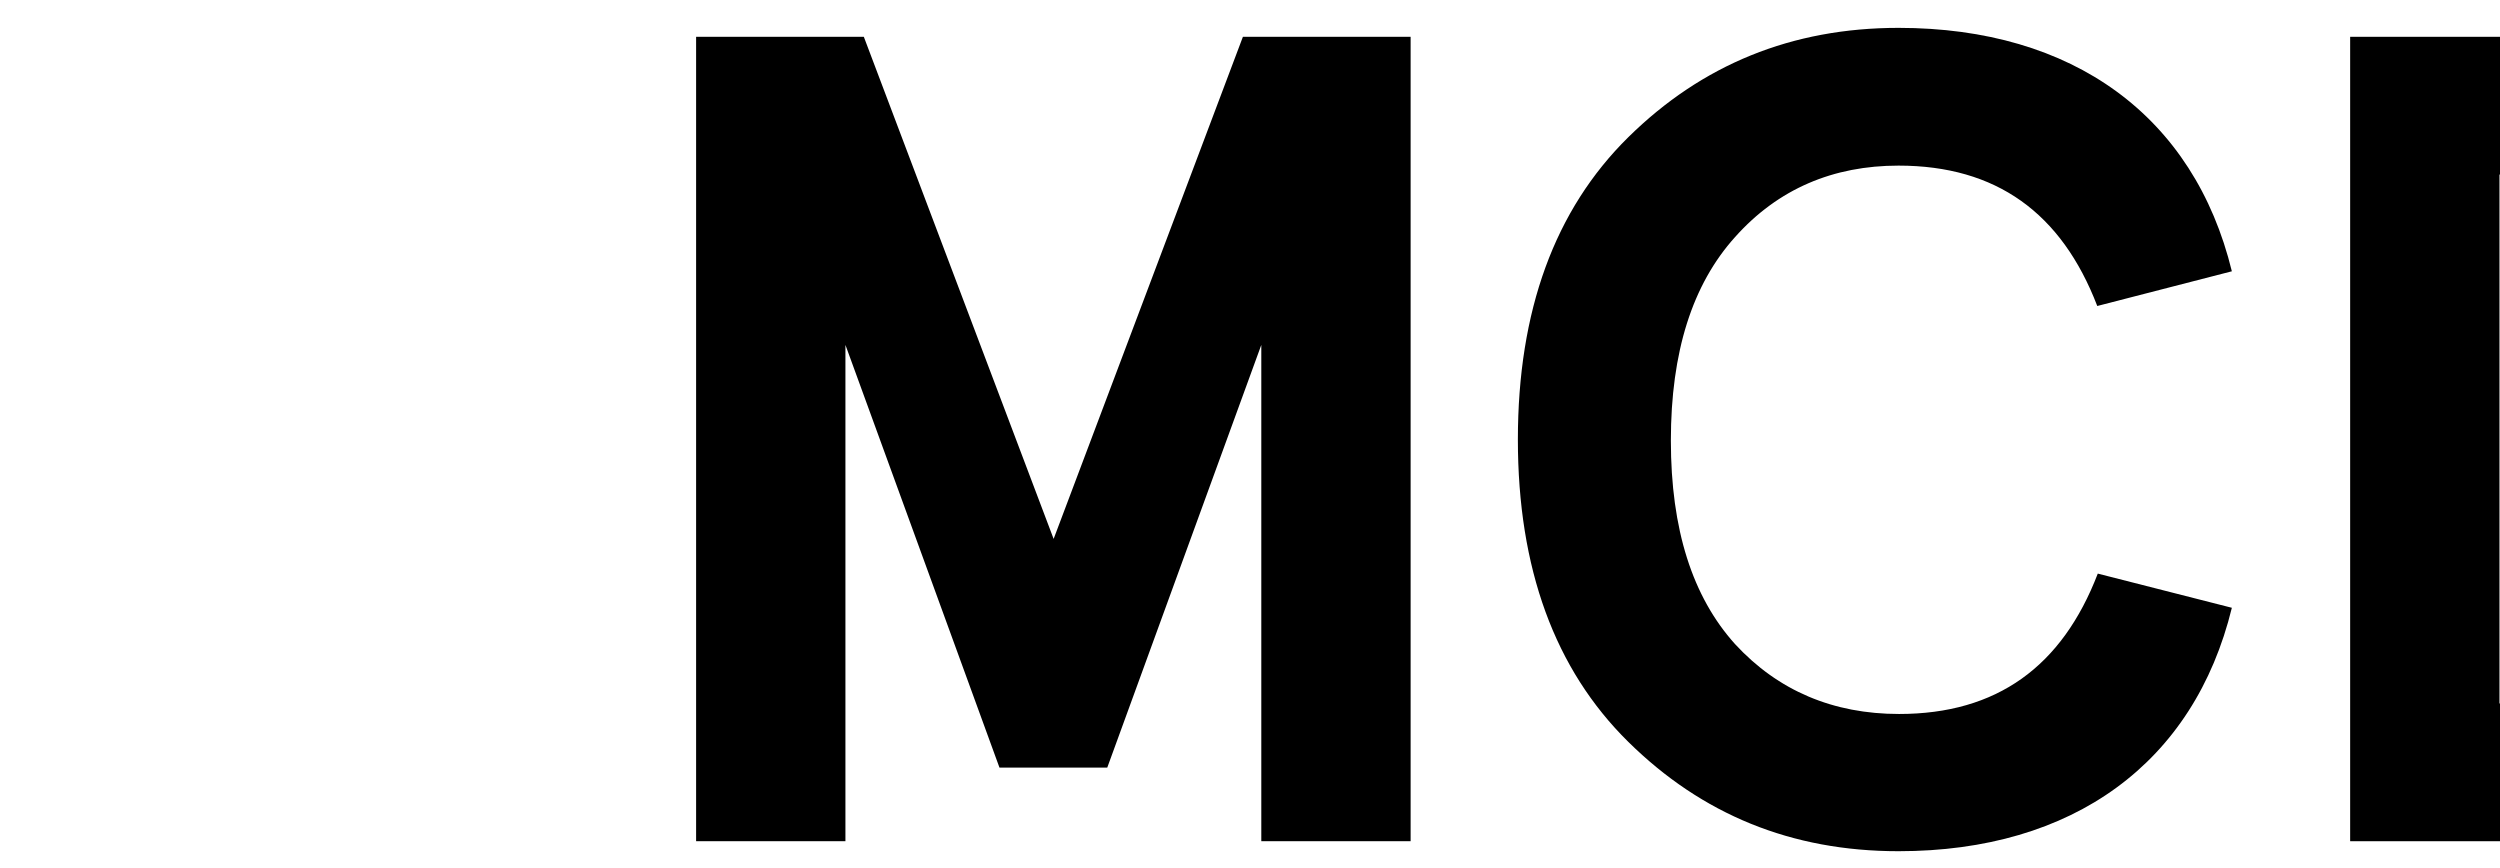 <?xml version="1.0" encoding="utf-8"?>
<!-- Generator: Adobe Illustrator 21.0.0, SVG Export Plug-In . SVG Version: 6.00 Build 0)  -->
<svg version="1.1" id="Layer_1" xmlns="http://www.w3.org/2000/svg" xmlns:xlink="http://www.w3.org/1999/xlink" x="0px" y="0px"
	 viewBox="0 0 475.5 165" style="enable-background:new 0 0 475.5 165;" xml:space="preserve">
<title>MCDLogo_Split_Left</title>
<polygon points="200.4,102.5 164.3,7 132.4,7 132.4,160 160.8,160 160.8,65.6 190.1,146 210.6,146 239.9,65.6 239.9,160 268.3,160 
	268.3,7 236.4,7 "/>
<path d="M361.1,31.5c18.6,0,31,9,37.8,26.7l25.6-6.6c-7.2-29.5-30.2-46.3-63.4-46.3c-20.3,0-37.4,7-51.4,20.8s-21,33-21,57.5
	s7,43.7,21,57.5s31,20.8,51.4,20.8c33.2,0,56.2-16.8,63.4-46.3l-25.5-6.5c-6.8,17.7-19.2,26.7-37.8,26.7c-12.5,0-23-4.4-31.2-13.3
	c-8.1-9-12.2-21.8-12.2-38.7s4.1-29.7,12.2-38.7C338.2,35.9,348.7,31.5,361.1,31.5z"/>
<polygon points="475.5,33.2 475.5,7 447,7 447,160 475.5,160 475.5,133.8 475.4,133.8 475.4,33.2 "/>
</svg>
